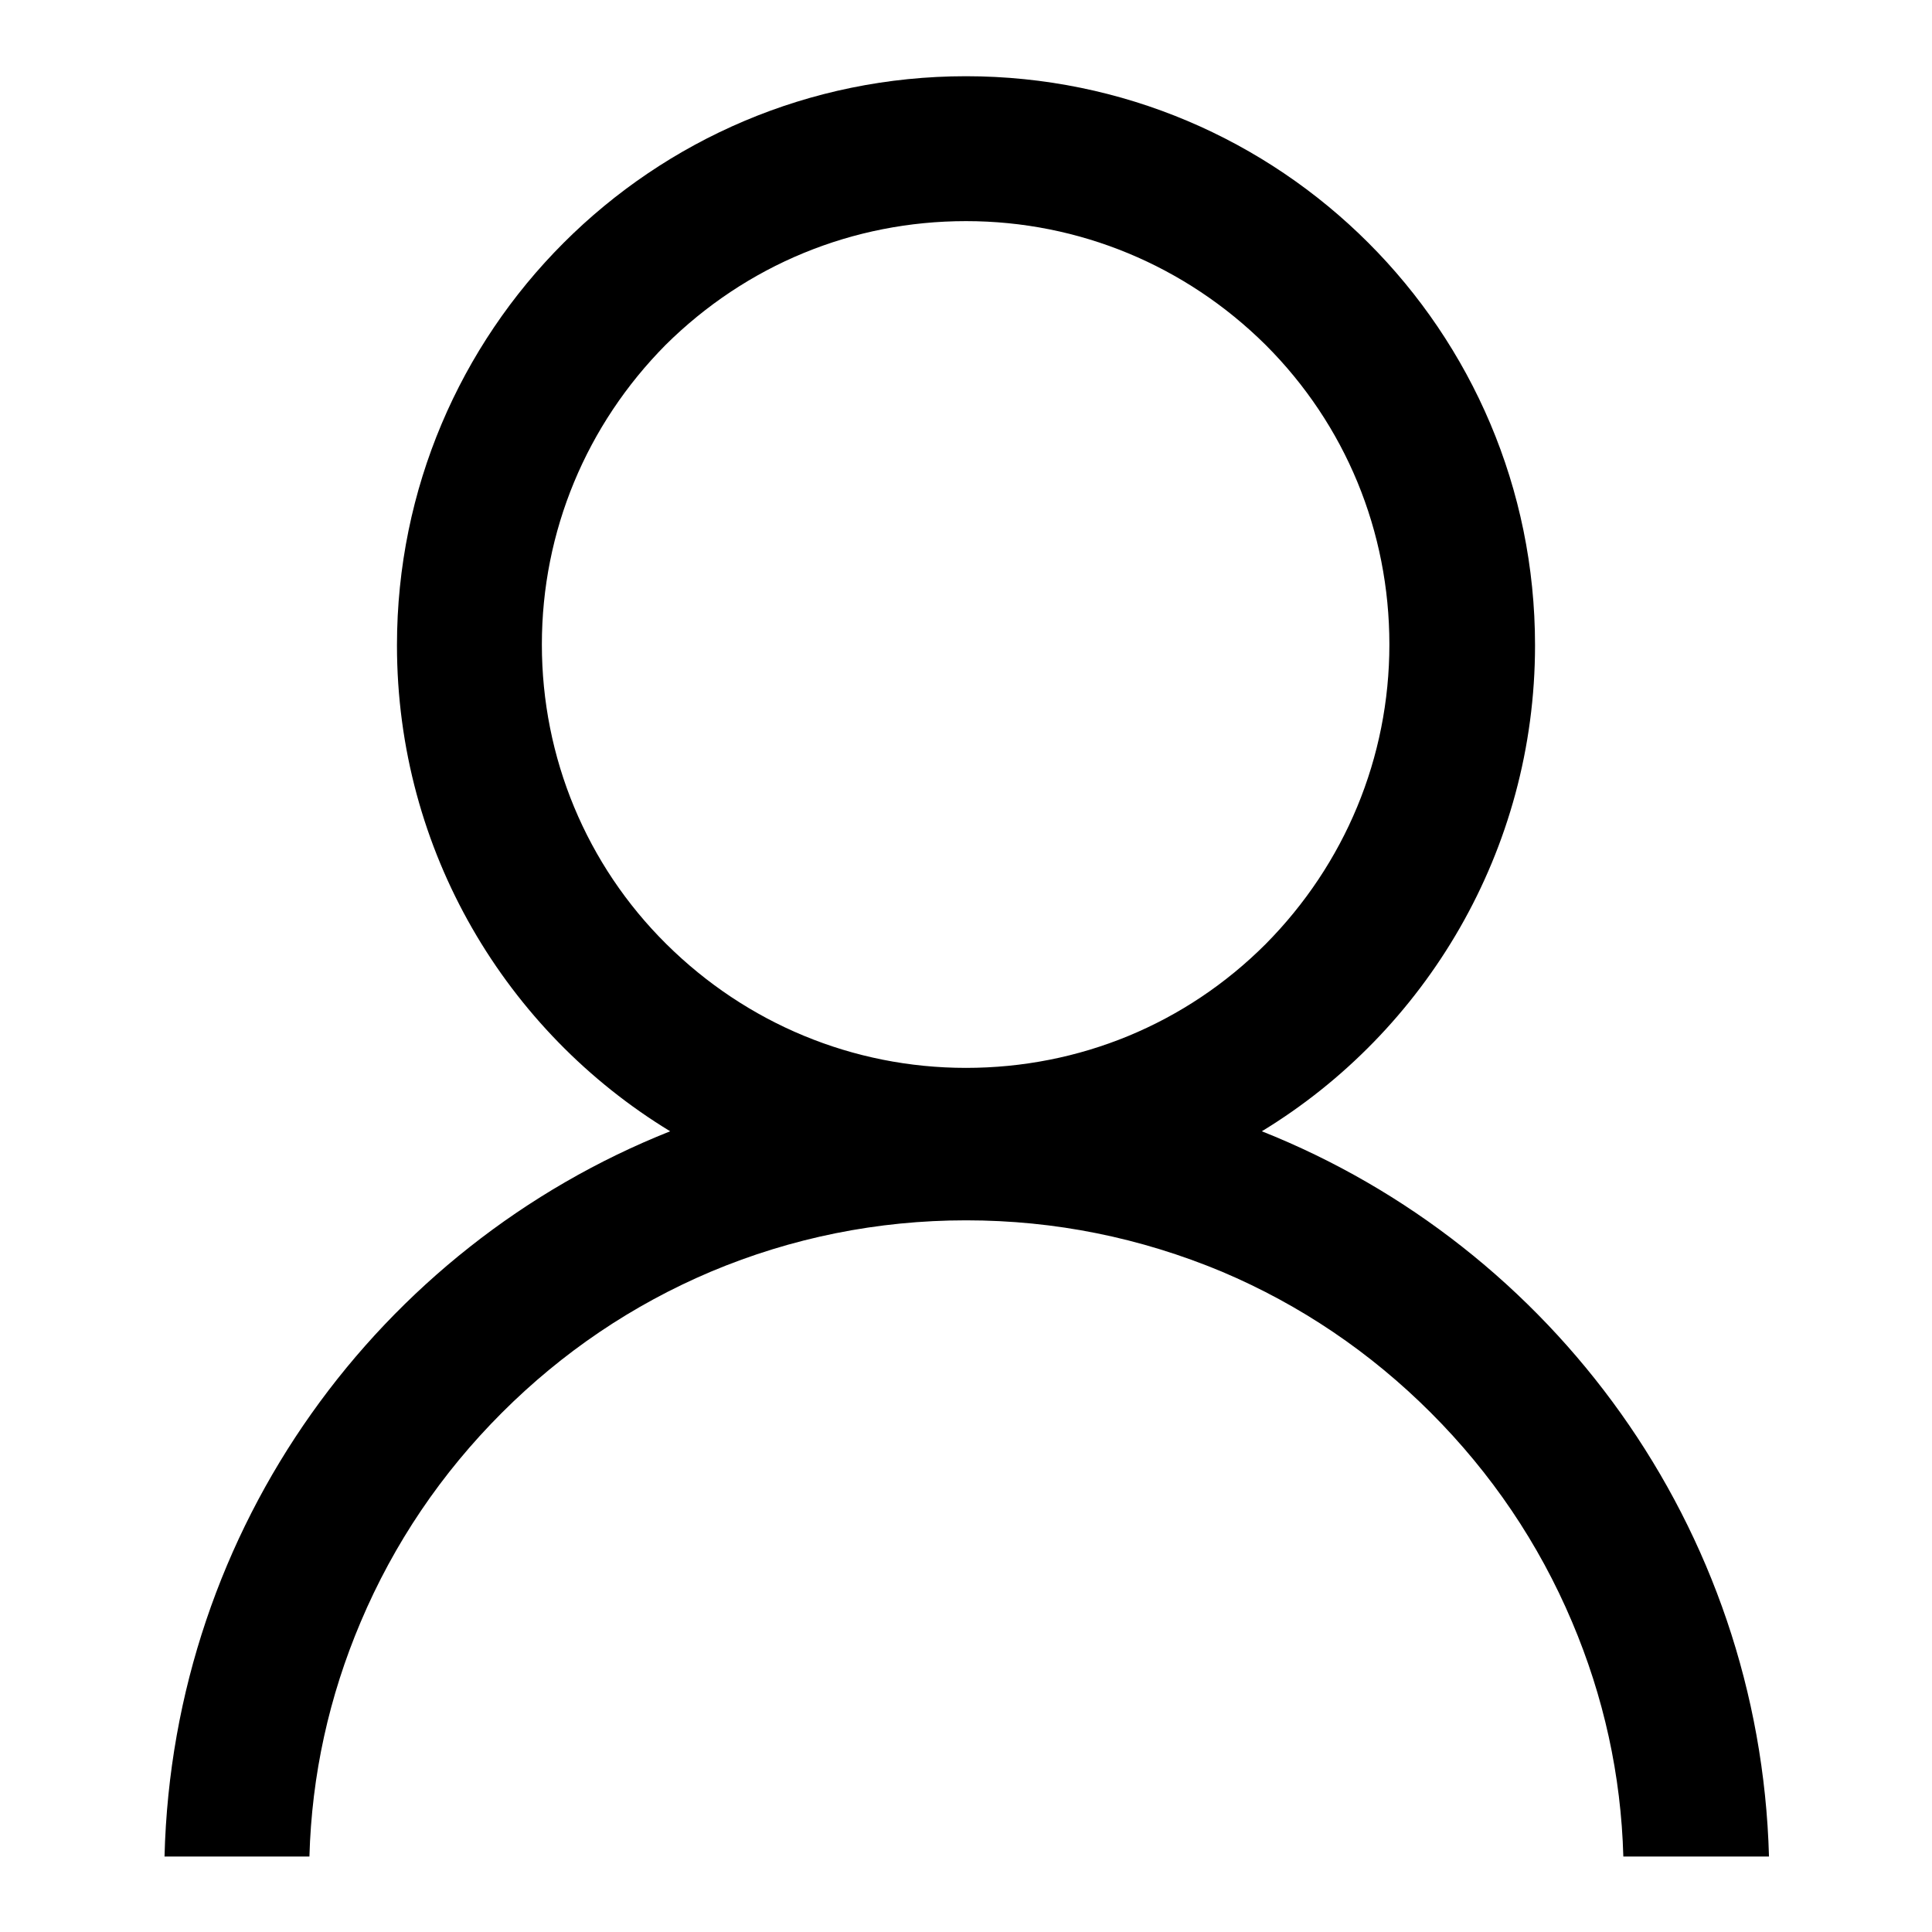 <?xml version="1.0" encoding="utf-8"?>
<!-- Svg Vector Icons : http://www.onlinewebfonts.com/icon -->
<!DOCTYPE svg PUBLIC "-//W3C//DTD SVG 1.1//EN" "http://www.w3.org/Graphics/SVG/1.1/DTD/svg11.dtd">
<svg version="1.1" xmlns="http://www.w3.org/2000/svg" xmlns:xlink="http://www.w3.org/1999/xlink" x="0px" y="0px" viewBox="0 0 256 256" enable-background="new 0 0 256 256" xml:space="preserve">
<g><g><path fill="#000000" d="M167.2,149.9c21.7-13.2,36.2-37.2,36.2-64.4c0-41.7-33.8-75.4-75.4-75.4c-41.7,0-75.4,33.8-75.4,75.4c0,27.3,14.5,51.2,36.2,64.4c-38.5,15.3-65.9,52.4-67,96.1H41c0.3-10.8,2.6-21.2,6.8-31.1c4.4-10.4,10.7-19.7,18.7-27.7c8-8,17.3-14.3,27.7-18.7c10.7-4.5,22.1-6.8,33.8-6.8c11.8,0,23.1,2.3,33.9,6.8c10.4,4.4,19.7,10.7,27.7,18.7c8,8,14.3,17.3,18.7,27.7c4.2,9.9,6.5,20.3,6.8,31.1h19.3C233.2,202.3,205.7,165.2,167.2,149.9z M71.8,85.4c0-15,5.9-29.1,16.4-39.7C98.9,35.1,113,29.3,128,29.3c15,0,29.1,5.9,39.7,16.4c10.6,10.6,16.4,24.7,16.4,39.7c0,15-5.9,29.1-16.4,39.7c-10.6,10.6-24.7,16.4-39.7,16.4c-15,0-29.1-5.9-39.7-16.4C77.7,114.6,71.8,100.4,71.8,85.4z"/></g></g>
</svg>